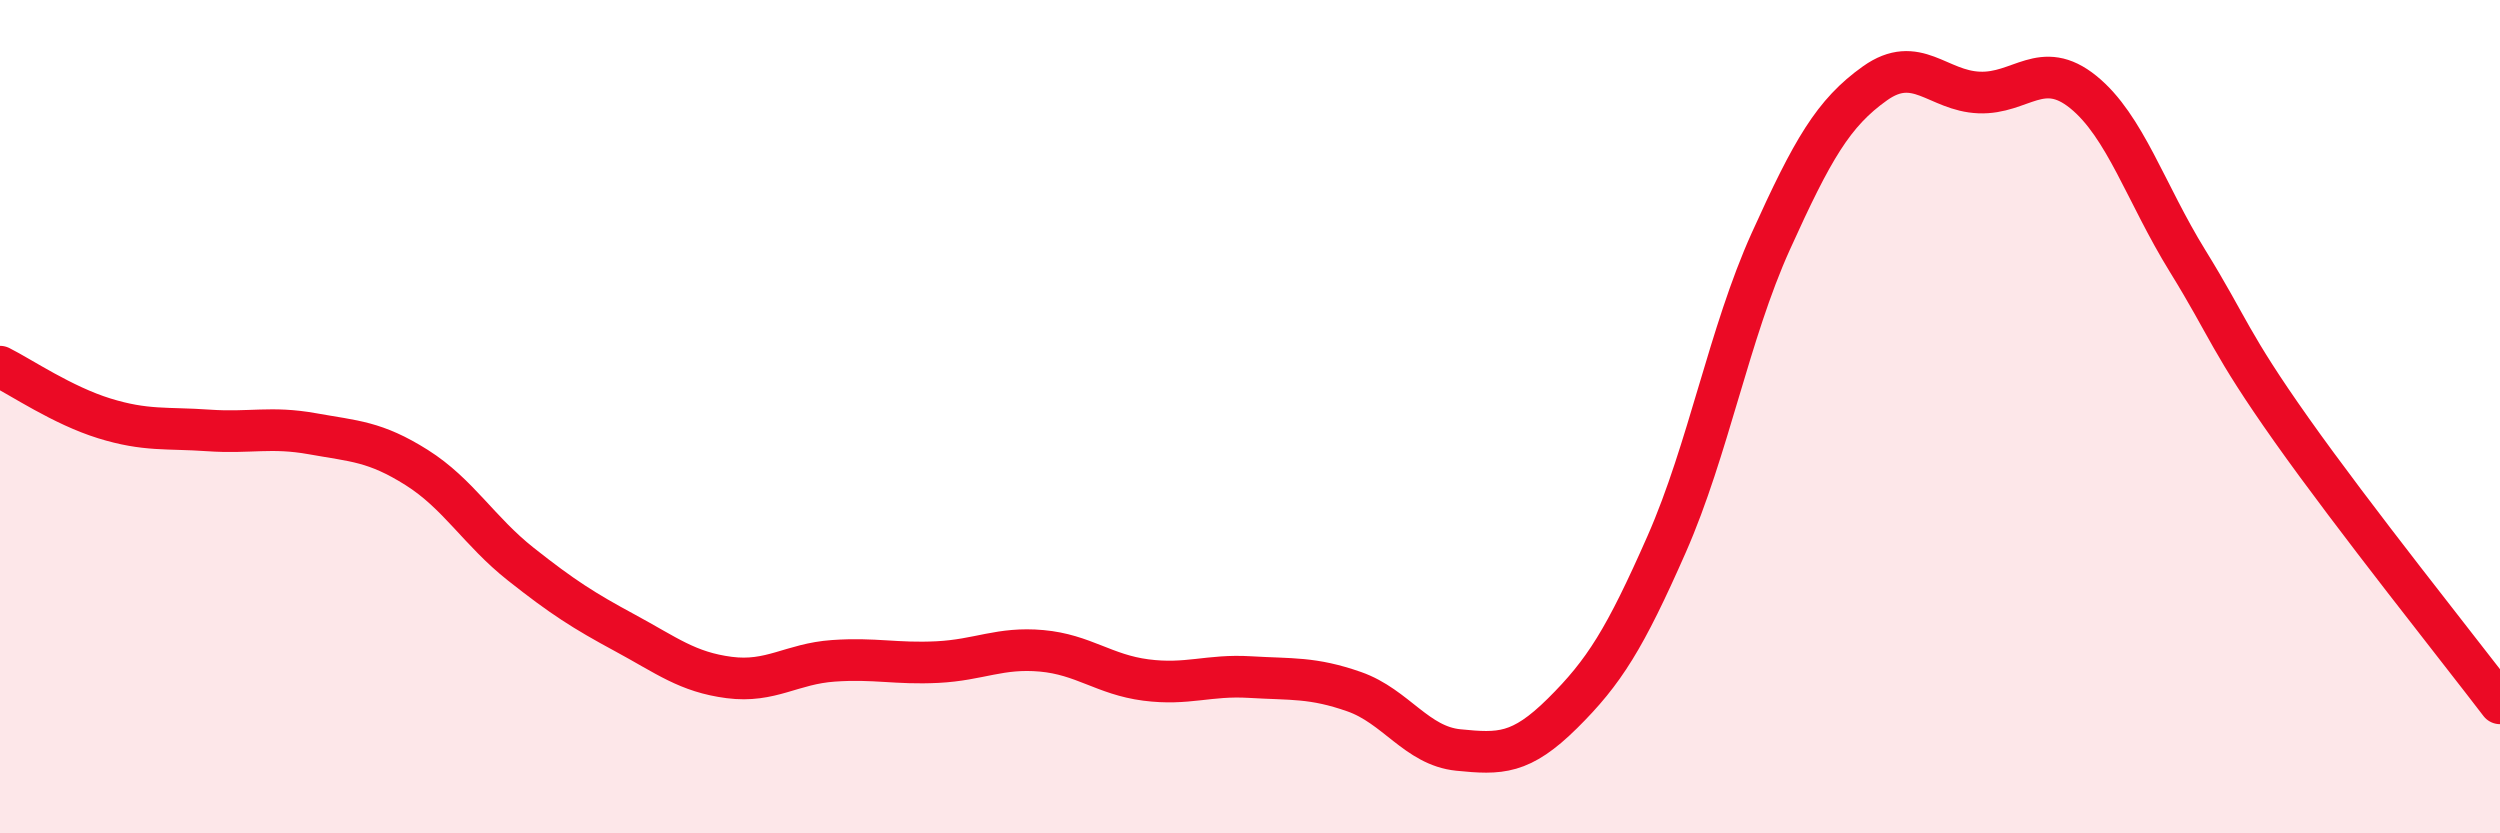 
    <svg width="60" height="20" viewBox="0 0 60 20" xmlns="http://www.w3.org/2000/svg">
      <path
        d="M 0,8.8 C 0.5,9.05 1.5,9.73 2.5,10.04 C 3.5,10.35 4,10.26 5,10.33 C 6,10.4 6.5,10.23 7.5,10.41 C 8.5,10.59 9,10.59 10,11.22 C 11,11.85 11.5,12.75 12.5,13.54 C 13.5,14.33 14,14.65 15,15.19 C 16,15.73 16.5,16.13 17.5,16.26 C 18.5,16.39 19,15.93 20,15.86 C 21,15.79 21.5,15.94 22.5,15.89 C 23.5,15.84 24,15.53 25,15.62 C 26,15.71 26.5,16.19 27.5,16.32 C 28.5,16.45 29,16.19 30,16.25 C 31,16.31 31.5,16.25 32.5,16.6 C 33.5,16.95 34,17.9 35,18 C 36,18.1 36.5,18.11 37.5,17.12 C 38.5,16.13 39,15.33 40,13.06 C 41,10.79 41.5,8 42.5,5.79 C 43.5,3.58 44,2.71 45,2 C 46,1.29 46.5,2.18 47.5,2.22 C 48.5,2.26 49,1.4 50,2.21 C 51,3.02 51.5,4.64 52.5,6.26 C 53.5,7.88 53.5,8.2 55,10.32 C 56.5,12.44 59,15.57 60,16.88L60 20L0 20Z"
        fill="#EB0A25"
        opacity="0.1"
        stroke-linecap="round"
        stroke-linejoin="round"
      />
      <path
        d="M 0,8.8 C 0.5,9.05 1.5,9.73 2.5,10.04 C 3.5,10.35 4,10.26 5,10.33 C 6,10.4 6.5,10.23 7.5,10.41 C 8.5,10.59 9,10.59 10,11.22 C 11,11.85 11.5,12.75 12.5,13.54 C 13.5,14.33 14,14.65 15,15.19 C 16,15.73 16.5,16.13 17.5,16.26 C 18.5,16.39 19,15.93 20,15.86 C 21,15.79 21.5,15.94 22.5,15.89 C 23.5,15.84 24,15.53 25,15.62 C 26,15.71 26.5,16.19 27.5,16.32 C 28.5,16.45 29,16.19 30,16.25 C 31,16.31 31.5,16.25 32.5,16.6 C 33.5,16.95 34,17.9 35,18 C 36,18.1 36.5,18.11 37.5,17.12 C 38.5,16.13 39,15.33 40,13.06 C 41,10.79 41.5,8 42.5,5.79 C 43.5,3.58 44,2.71 45,2 C 46,1.29 46.5,2.18 47.5,2.22 C 48.5,2.26 49,1.4 50,2.21 C 51,3.02 51.5,4.64 52.5,6.26 C 53.5,7.88 53.5,8.2 55,10.32 C 56.5,12.44 59,15.57 60,16.88"
        stroke="#EB0A25"
        stroke-width="1"
        fill="none"
        stroke-linecap="round"
        stroke-linejoin="round"
      />
    </svg>
  